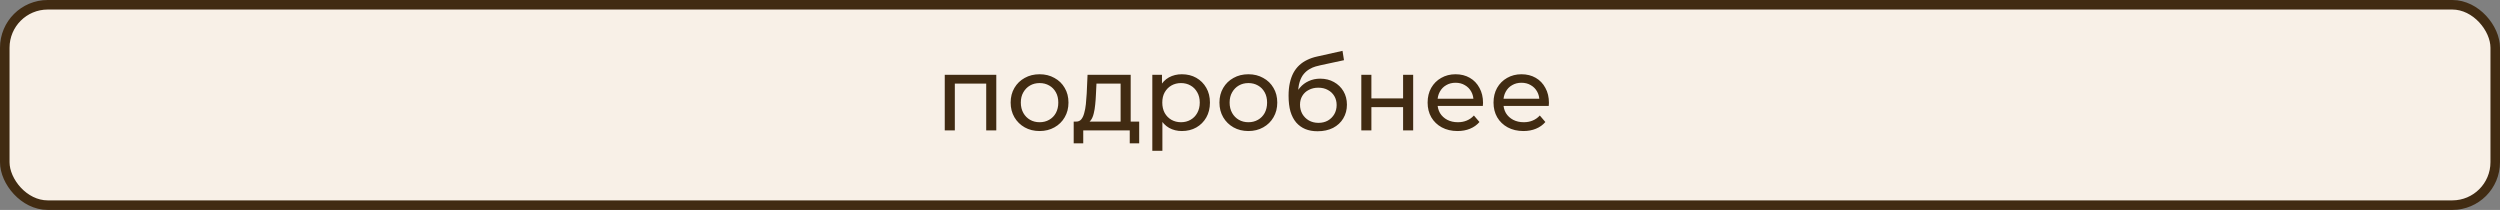 <?xml version="1.0" encoding="UTF-8"?> <svg xmlns="http://www.w3.org/2000/svg" width="262" height="22" viewBox="0 0 262 22" fill="none"><rect x="0" y="0" width="262" height="22" fill="#808080" stroke="none"/><rect x="0.5" y="0.5" width="261" height="21" rx="4.5" fill="#F8F0E7" stroke="#412B12"></rect><path d="M99.01 13.667V7.837H104.411V13.667H103.355V8.497L103.608 8.761H99.813L100.066 8.497V13.667H99.01ZM108.951 13.733C108.364 13.733 107.844 13.604 107.389 13.348C106.934 13.091 106.575 12.739 106.311 12.292C106.047 11.837 105.915 11.324 105.915 10.752C105.915 10.172 106.047 9.659 106.311 9.212C106.575 8.764 106.934 8.416 107.389 8.167C107.844 7.91 108.364 7.782 108.951 7.782C109.53 7.782 110.047 7.91 110.502 8.167C110.964 8.416 111.323 8.764 111.58 9.212C111.844 9.652 111.976 10.165 111.976 10.752C111.976 11.331 111.844 11.844 111.58 12.292C111.323 12.739 110.964 13.091 110.502 13.348C110.047 13.604 109.53 13.733 108.951 13.733ZM108.951 12.809C109.325 12.809 109.659 12.724 109.952 12.556C110.253 12.387 110.487 12.149 110.656 11.841C110.825 11.525 110.909 11.162 110.909 10.752C110.909 10.334 110.825 9.974 110.656 9.674C110.487 9.366 110.253 9.127 109.952 8.959C109.659 8.79 109.325 8.706 108.951 8.706C108.577 8.706 108.243 8.79 107.95 8.959C107.657 9.127 107.422 9.366 107.246 9.674C107.07 9.974 106.982 10.334 106.982 10.752C106.982 11.162 107.07 11.525 107.246 11.841C107.422 12.149 107.657 12.387 107.95 12.556C108.243 12.724 108.577 12.809 108.951 12.809ZM117.44 13.172V8.761H114.91L114.855 9.883C114.84 10.249 114.815 10.605 114.778 10.95C114.749 11.287 114.697 11.599 114.624 11.885C114.558 12.171 114.459 12.405 114.327 12.589C114.195 12.772 114.019 12.886 113.799 12.93L112.754 12.743C112.981 12.75 113.165 12.677 113.304 12.523C113.443 12.361 113.55 12.141 113.623 11.863C113.704 11.584 113.762 11.269 113.799 10.917C113.836 10.557 113.865 10.187 113.887 9.806L113.975 7.837H118.496V13.172H117.44ZM112.523 15.02V12.743H119.387V15.02H118.397V13.667H113.524V15.02H112.523ZM123.854 13.733C123.37 13.733 122.926 13.623 122.523 13.403C122.127 13.175 121.808 12.842 121.566 12.402C121.331 11.962 121.214 11.412 121.214 10.752C121.214 10.092 121.327 9.542 121.555 9.102C121.789 8.662 122.105 8.332 122.501 8.112C122.904 7.892 123.355 7.782 123.854 7.782C124.426 7.782 124.932 7.906 125.372 8.156C125.812 8.405 126.16 8.753 126.417 9.201C126.673 9.641 126.802 10.158 126.802 10.752C126.802 11.346 126.673 11.866 126.417 12.314C126.16 12.761 125.812 13.109 125.372 13.359C124.932 13.608 124.426 13.733 123.854 13.733ZM120.763 15.801V7.837H121.775V9.41L121.709 10.763L121.819 12.116V15.801H120.763ZM123.766 12.809C124.14 12.809 124.473 12.724 124.767 12.556C125.067 12.387 125.302 12.149 125.471 11.841C125.647 11.525 125.735 11.162 125.735 10.752C125.735 10.334 125.647 9.974 125.471 9.674C125.302 9.366 125.067 9.127 124.767 8.959C124.473 8.79 124.14 8.706 123.766 8.706C123.399 8.706 123.065 8.79 122.765 8.959C122.471 9.127 122.237 9.366 122.061 9.674C121.892 9.974 121.808 10.334 121.808 10.752C121.808 11.162 121.892 11.525 122.061 11.841C122.237 12.149 122.471 12.387 122.765 12.556C123.065 12.724 123.399 12.809 123.766 12.809ZM130.833 13.733C130.246 13.733 129.725 13.604 129.271 13.348C128.816 13.091 128.457 12.739 128.193 12.292C127.929 11.837 127.797 11.324 127.797 10.752C127.797 10.172 127.929 9.659 128.193 9.212C128.457 8.764 128.816 8.416 129.271 8.167C129.725 7.91 130.246 7.782 130.833 7.782C131.412 7.782 131.929 7.91 132.384 8.167C132.846 8.416 133.205 8.764 133.462 9.212C133.726 9.652 133.858 10.165 133.858 10.752C133.858 11.331 133.726 11.844 133.462 12.292C133.205 12.739 132.846 13.091 132.384 13.348C131.929 13.604 131.412 13.733 130.833 13.733ZM130.833 12.809C131.207 12.809 131.54 12.724 131.834 12.556C132.134 12.387 132.369 12.149 132.538 11.841C132.706 11.525 132.791 11.162 132.791 10.752C132.791 10.334 132.706 9.974 132.538 9.674C132.369 9.366 132.134 9.127 131.834 8.959C131.54 8.79 131.207 8.706 130.833 8.706C130.459 8.706 130.125 8.79 129.832 8.959C129.538 9.127 129.304 9.366 129.128 9.674C128.952 9.974 128.864 10.334 128.864 10.752C128.864 11.162 128.952 11.525 129.128 11.841C129.304 12.149 129.538 12.387 129.832 12.556C130.125 12.724 130.459 12.809 130.833 12.809ZM138.078 13.755C137.594 13.755 137.165 13.678 136.791 13.524C136.424 13.37 136.109 13.142 135.845 12.842C135.581 12.534 135.379 12.149 135.24 11.687C135.108 11.217 135.042 10.667 135.042 10.037C135.042 9.538 135.086 9.091 135.174 8.695C135.262 8.299 135.386 7.947 135.548 7.639C135.716 7.331 135.922 7.063 136.164 6.836C136.413 6.608 136.692 6.421 137 6.275C137.315 6.121 137.66 6.003 138.034 5.923L140.696 5.329L140.85 6.308L138.397 6.836C138.25 6.865 138.074 6.909 137.869 6.968C137.663 7.026 137.454 7.118 137.242 7.243C137.029 7.36 136.831 7.525 136.648 7.738C136.464 7.95 136.318 8.229 136.208 8.574C136.098 8.911 136.043 9.329 136.043 9.828C136.043 9.967 136.046 10.073 136.054 10.147C136.061 10.22 136.068 10.293 136.076 10.367C136.09 10.44 136.101 10.55 136.109 10.697L135.669 10.246C135.786 9.842 135.973 9.49 136.23 9.19C136.486 8.889 136.794 8.658 137.154 8.497C137.52 8.328 137.92 8.244 138.353 8.244C138.895 8.244 139.376 8.361 139.794 8.596C140.219 8.83 140.553 9.153 140.795 9.564C141.037 9.974 141.158 10.444 141.158 10.972C141.158 11.507 141.029 11.987 140.773 12.413C140.523 12.831 140.168 13.161 139.706 13.403C139.244 13.637 138.701 13.755 138.078 13.755ZM138.177 12.875C138.551 12.875 138.881 12.794 139.167 12.633C139.453 12.464 139.676 12.24 139.838 11.962C139.999 11.676 140.08 11.357 140.08 11.005C140.08 10.653 139.999 10.341 139.838 10.07C139.676 9.798 139.453 9.586 139.167 9.432C138.881 9.27 138.543 9.19 138.155 9.19C137.788 9.19 137.458 9.267 137.165 9.421C136.871 9.567 136.644 9.776 136.483 10.048C136.321 10.312 136.241 10.62 136.241 10.972C136.241 11.324 136.321 11.646 136.483 11.94C136.651 12.226 136.879 12.453 137.165 12.622C137.458 12.79 137.795 12.875 138.177 12.875ZM142.666 13.667V7.837H143.722V10.312H147.044V7.837H148.1V13.667H147.044V11.225H143.722V13.667H142.666ZM152.749 13.733C152.126 13.733 151.576 13.604 151.099 13.348C150.63 13.091 150.263 12.739 149.999 12.292C149.743 11.844 149.614 11.331 149.614 10.752C149.614 10.172 149.739 9.659 149.988 9.212C150.245 8.764 150.593 8.416 151.033 8.167C151.481 7.91 151.983 7.782 152.54 7.782C153.105 7.782 153.604 7.906 154.036 8.156C154.469 8.405 154.806 8.757 155.048 9.212C155.298 9.659 155.422 10.183 155.422 10.785C155.422 10.829 155.419 10.88 155.411 10.939C155.411 10.997 155.408 11.052 155.4 11.104H150.439V10.345H154.85L154.421 10.609C154.429 10.235 154.352 9.901 154.19 9.608C154.029 9.314 153.805 9.087 153.519 8.926C153.241 8.757 152.914 8.673 152.54 8.673C152.174 8.673 151.847 8.757 151.561 8.926C151.275 9.087 151.052 9.318 150.89 9.619C150.729 9.912 150.648 10.249 150.648 10.631V10.807C150.648 11.195 150.736 11.544 150.912 11.852C151.096 12.152 151.349 12.387 151.671 12.556C151.994 12.724 152.364 12.809 152.782 12.809C153.127 12.809 153.439 12.75 153.717 12.633C154.003 12.515 154.253 12.339 154.465 12.105L155.048 12.787C154.784 13.095 154.454 13.329 154.058 13.491C153.67 13.652 153.233 13.733 152.749 13.733ZM159.656 13.733C159.033 13.733 158.483 13.604 158.006 13.348C157.537 13.091 157.17 12.739 156.906 12.292C156.65 11.844 156.521 11.331 156.521 10.752C156.521 10.172 156.646 9.659 156.895 9.212C157.152 8.764 157.5 8.416 157.94 8.167C158.388 7.91 158.89 7.782 159.447 7.782C160.012 7.782 160.511 7.906 160.943 8.156C161.376 8.405 161.713 8.757 161.955 9.212C162.205 9.659 162.329 10.183 162.329 10.785C162.329 10.829 162.326 10.88 162.318 10.939C162.318 10.997 162.315 11.052 162.307 11.104H157.346V10.345H161.757L161.328 10.609C161.336 10.235 161.259 9.901 161.097 9.608C160.936 9.314 160.712 9.087 160.426 8.926C160.148 8.757 159.821 8.673 159.447 8.673C159.081 8.673 158.754 8.757 158.468 8.926C158.182 9.087 157.959 9.318 157.797 9.619C157.636 9.912 157.555 10.249 157.555 10.631V10.807C157.555 11.195 157.643 11.544 157.819 11.852C158.003 12.152 158.256 12.387 158.578 12.556C158.901 12.724 159.271 12.809 159.689 12.809C160.034 12.809 160.346 12.75 160.624 12.633C160.91 12.515 161.16 12.339 161.372 12.105L161.955 12.787C161.691 13.095 161.361 13.329 160.965 13.491C160.577 13.652 160.14 13.733 159.656 13.733Z" fill="#412B12"></path></svg> 